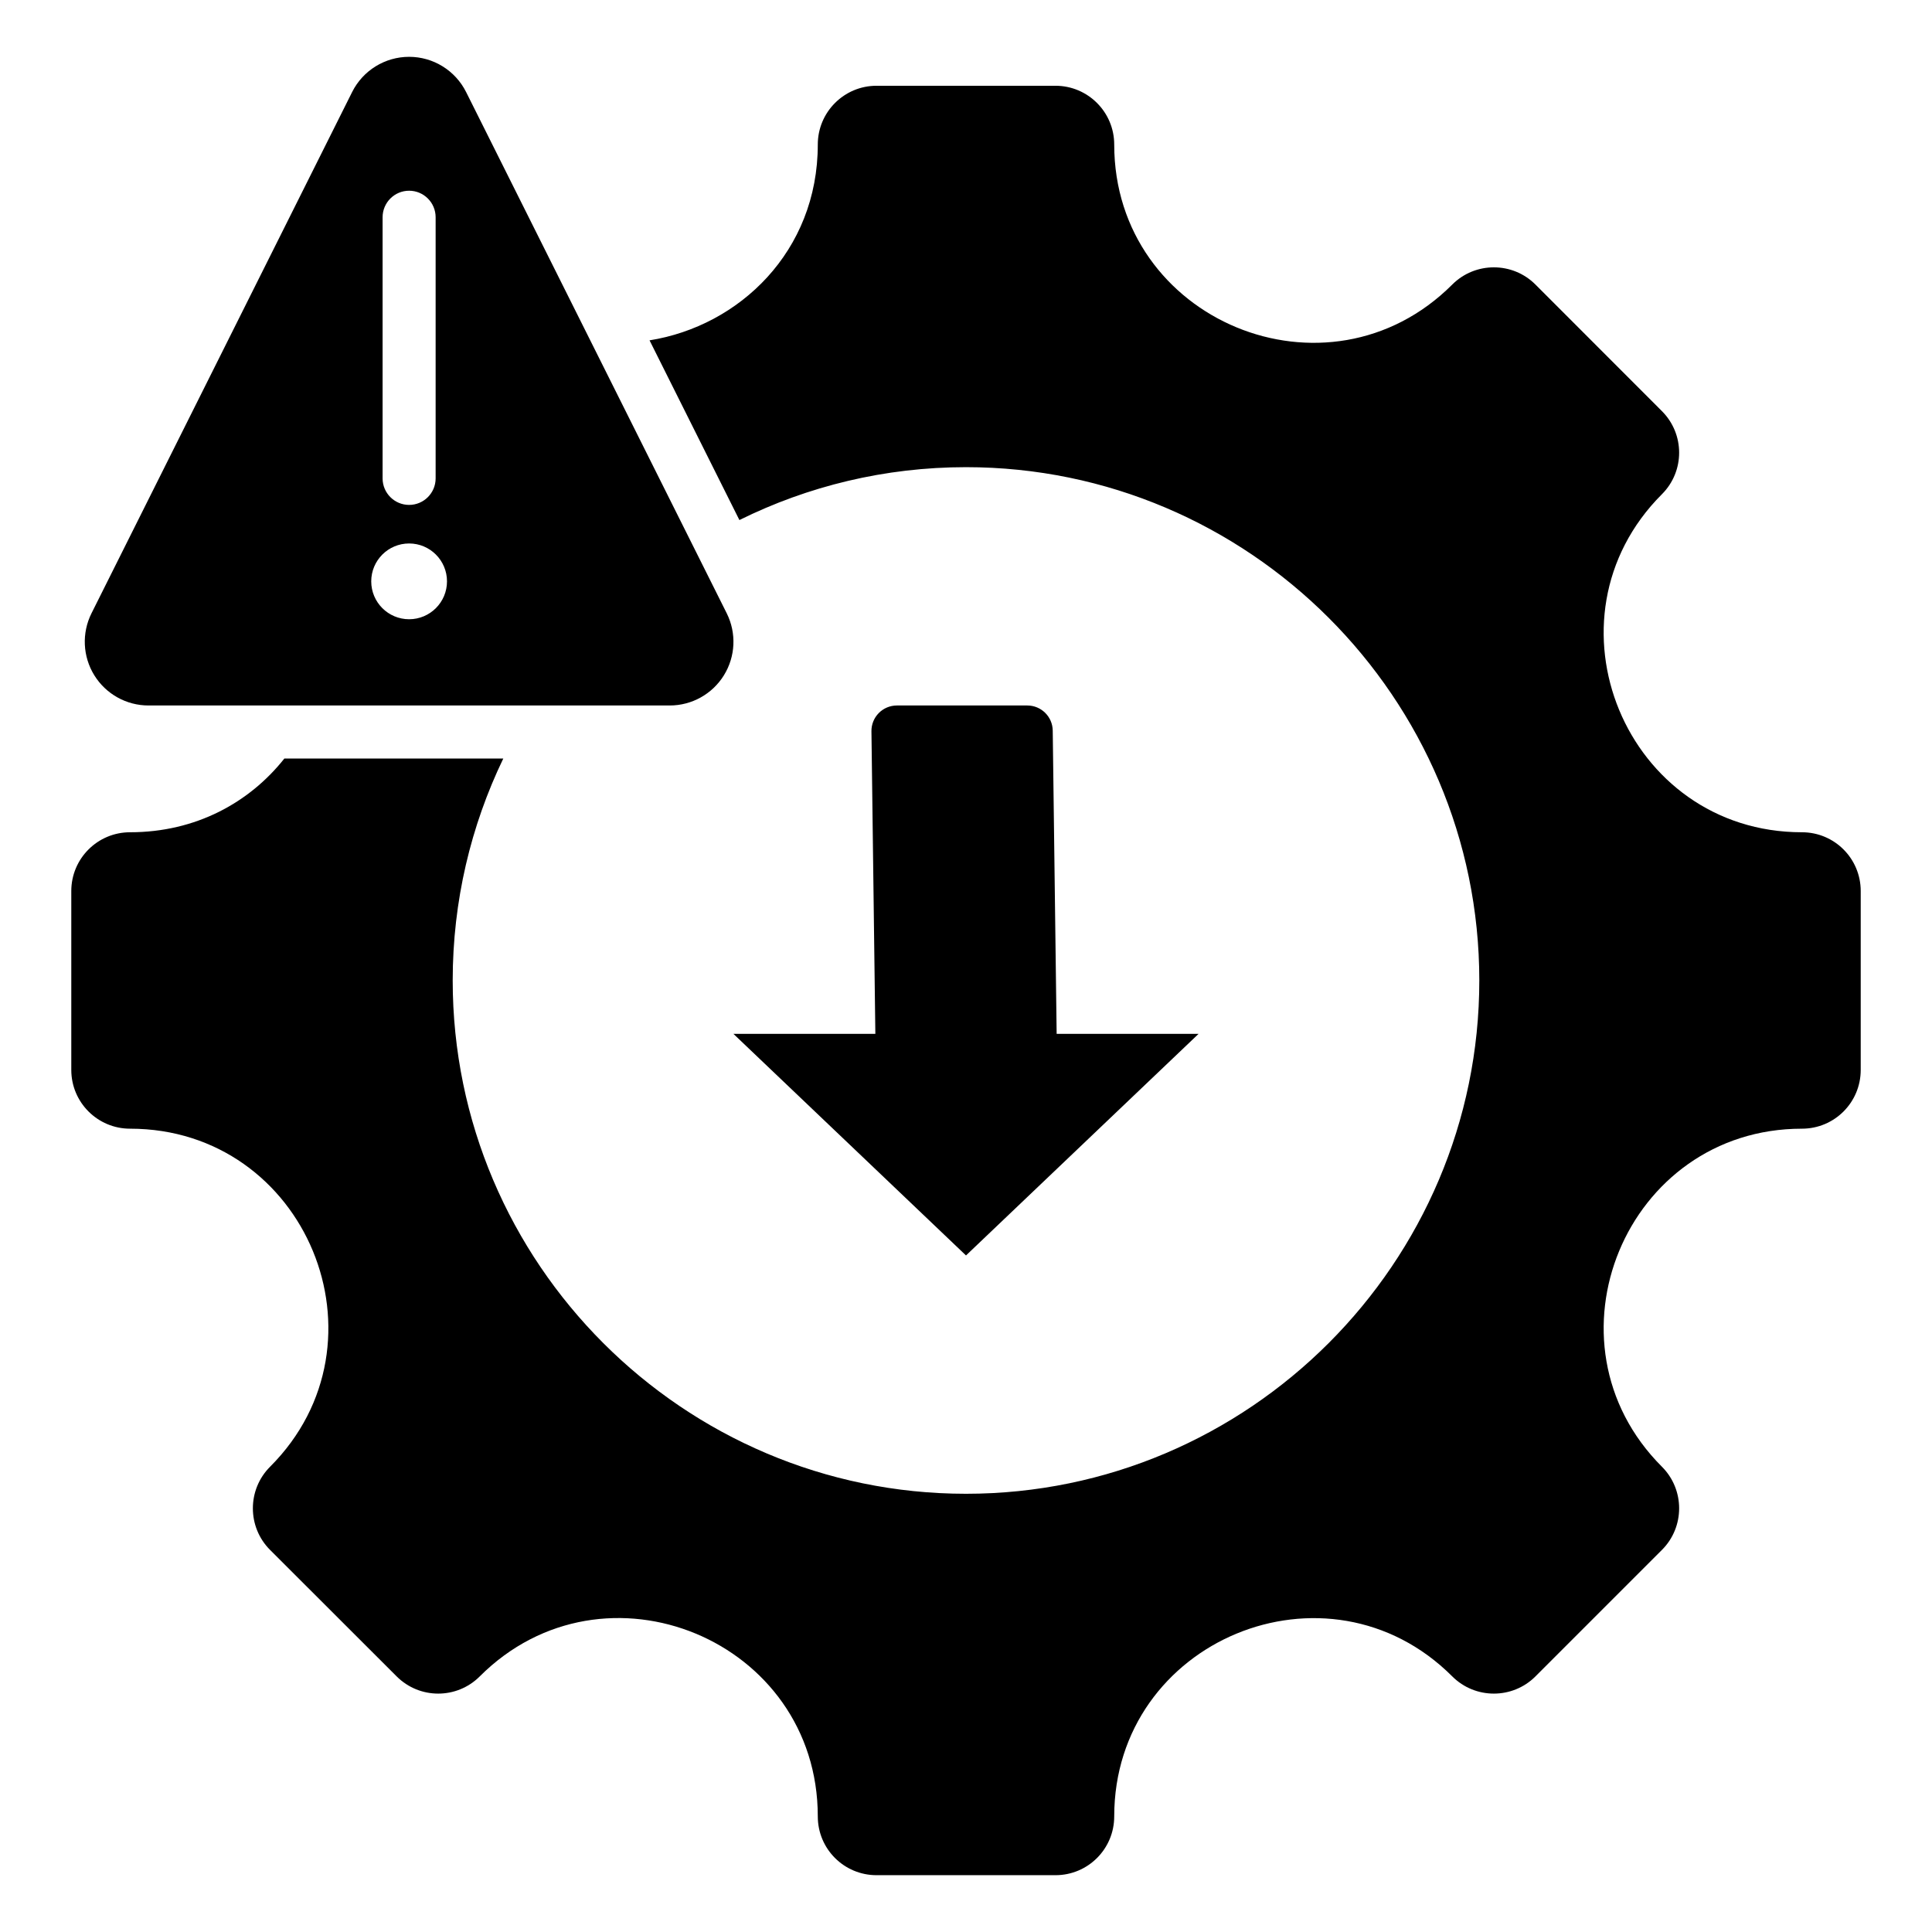 <svg clip-rule="evenodd" fill-rule="evenodd" stroke-linejoin="round" stroke-miterlimit="2" viewBox="0 0 510 510" xmlns="http://www.w3.org/2000/svg"><path d="m171.464 89.841c23.665-3.77 44.412-23.458 44.412-51.692 0-8.564 6.946-15.511 15.51-15.511h47.228c8.564 0 15.51 6.947 15.51 15.511 0 46.53 56.35 69.851 89.239 36.962 6.053-6.054 15.901-6.054 21.954 0l33.392 33.419c6.053 6.053 6.053 15.873 0 21.926-32.89 32.889-9.541 89.239 36.962 89.239 8.592 0 15.51 6.946 15.51 15.51v47.228c0 8.564-6.918 15.51-15.51 15.51-46.503 0-69.852 56.35-36.962 89.239 6.053 6.054 6.053 15.901 0 21.954l-33.392 33.392c-6.053 6.053-15.901 6.053-21.954 0-32.889-32.89-89.239-9.541-89.239 36.962 0 8.592-6.946 15.51-15.51 15.51h-47.228c-8.564 0-15.51-6.918-15.51-15.51 0-46.558-56.322-69.879-89.239-36.962-6.053 6.053-15.873 6.053-21.926 0l-33.42-33.392c-6.053-6.053-6.053-15.9 0-21.954 32.89-32.889 9.569-89.239-36.962-89.239-8.564 0-15.51-6.946-15.51-15.51v-47.228c0-8.564 6.946-15.51 15.51-15.51 17.399 0 31.553-7.879 40.736-19.464h57.793c-8.558 17.747-13.358 37.623-13.358 58.588 0 74.612 60.855 135.5 135.5 135.5 74.612 0 135.5-60.888 135.5-135.5 0-74.645-60.888-135.5-135.5-135.5-21.45 0-41.761 5.025-59.817 13.959zm59.607 183.076-1.033-79.883c-.023-1.796.674-3.527 1.936-4.805s2.983-1.998 4.78-1.998h34.425c3.675 0 6.668 2.954 6.716 6.629l1.034 80.057h37.459l-61.388 58.49-61.388-58.49zm-138.118-248.619c2.849-5.699 8.673-9.298 15.043-9.298 6.371 0 12.195 3.599 15.044 9.298l68.796 137.592c2.607 5.214 2.329 11.406-.736 16.364-3.065 4.959-8.478 7.977-14.307 7.977h-137.593c-5.829 0-11.243-3.018-14.307-7.977-3.065-4.958-3.343-11.15-.737-16.364zm15.043 119.165c-5.519 0-10 4.481-10 10s4.481 10 10 10 10-4.481 10-10-4.481-10-10-10zm-7-86.115v68.935c0 3.863 3.137 7 7 7 3.864 0 7-3.137 7-7v-68.935c0-3.864-3.136-7-7-7-3.863 0-7 3.136-7 7z"/></svg>